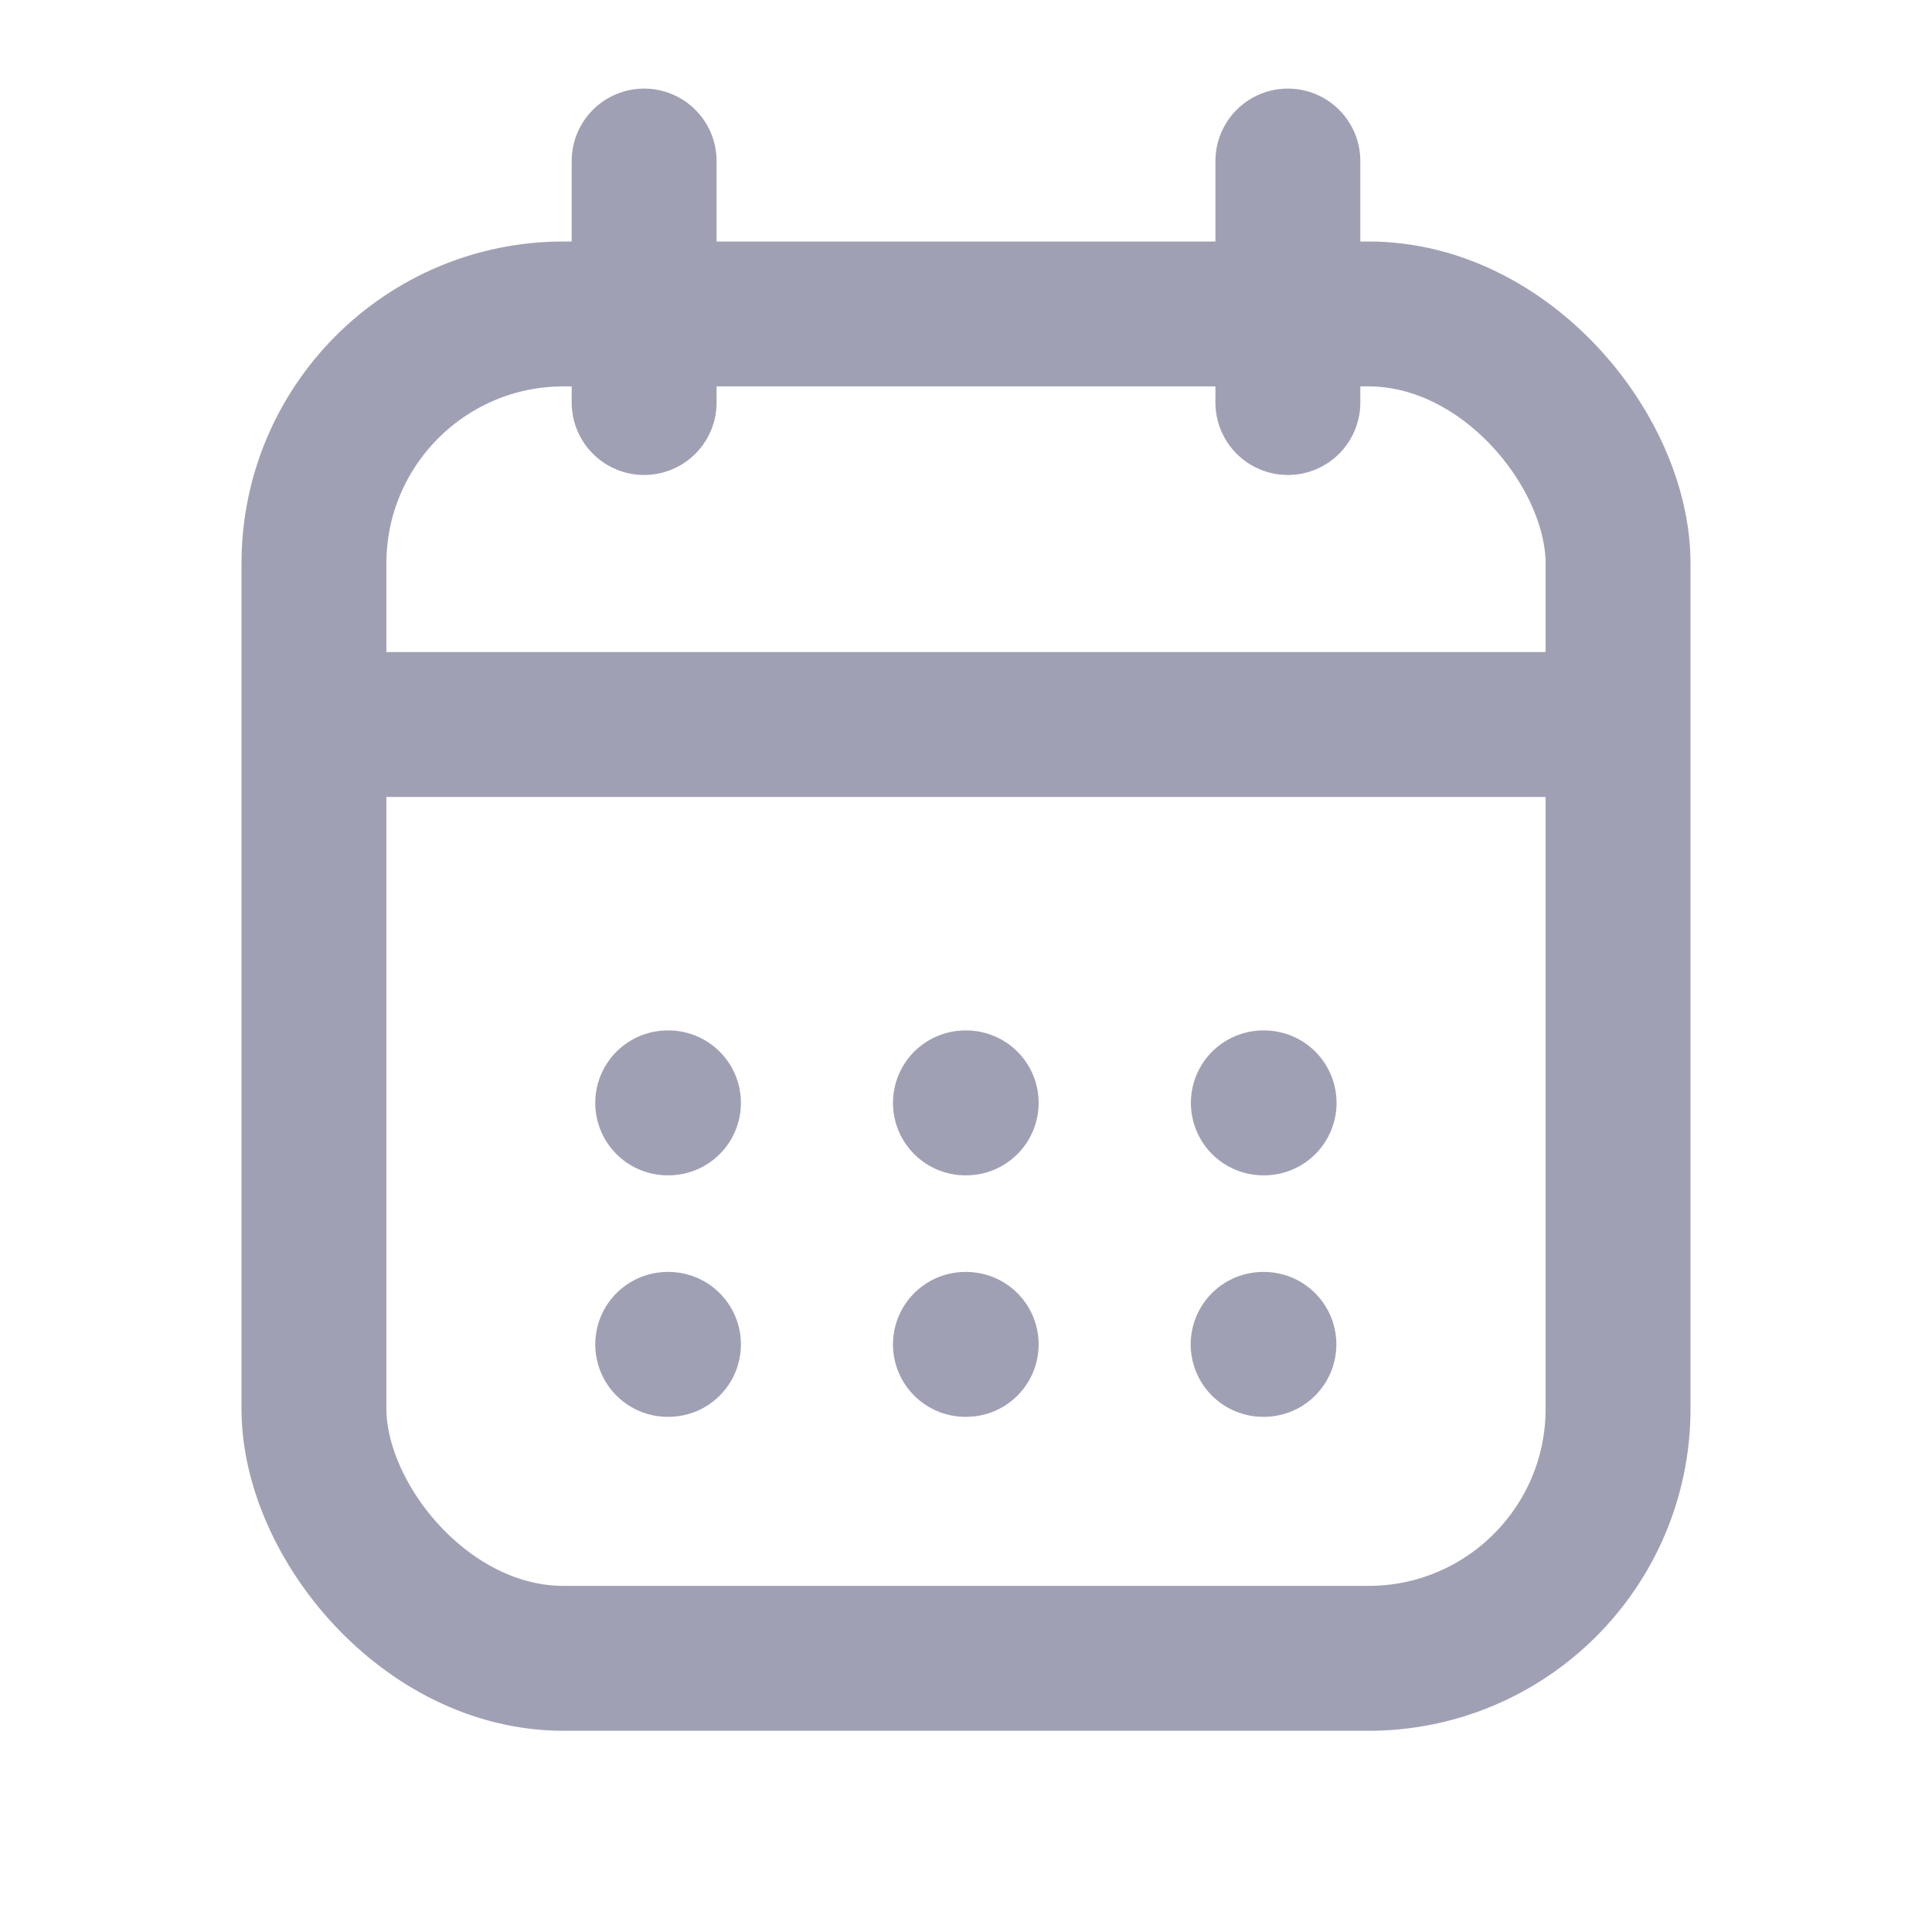 <svg width="20" height="20" viewBox="0 0 20 20" fill="none" xmlns="http://www.w3.org/2000/svg">
<rect x="3.25" y="3.25" width="13.5" height="13.917" rx="2.583" stroke="#A0A0B5" stroke-width="1.5"/>
<path d="M6.668 1.667V4.167" stroke="#A0A0B5" stroke-width="1.5" stroke-miterlimit="10" stroke-linecap="round" stroke-linejoin="round"/>
<path d="M13.332 1.667V4.167" stroke="#A0A0B5" stroke-width="1.5" stroke-miterlimit="10" stroke-linecap="round" stroke-linejoin="round"/>
<path d="M4.168 7.5H15.835" stroke="#A0A0B5" stroke-width="1.5" stroke-miterlimit="10" stroke-linecap="square" stroke-linejoin="round"/>
<path d="M13.078 11.417H13.086" stroke="#A0A0B5" stroke-width="1.5" stroke-linecap="round" stroke-linejoin="round"/>
<path d="M13.076 13.917H13.084" stroke="#A0A0B5" stroke-width="1.5" stroke-linecap="round" stroke-linejoin="round"/>
<path d="M9.994 11.417H10.002" stroke="#A0A0B5" stroke-width="1.5" stroke-linecap="round" stroke-linejoin="round"/>
<path d="M9.994 13.917H10.002" stroke="#A0A0B5" stroke-width="1.5" stroke-linecap="round" stroke-linejoin="round"/>
<path d="M6.912 11.417H6.92" stroke="#A0A0B5" stroke-width="1.5" stroke-linecap="round" stroke-linejoin="round"/>
<path d="M6.912 13.917H6.92" stroke="#A0A0B5" stroke-width="1.5" stroke-linecap="round" stroke-linejoin="round"/>
</svg>
